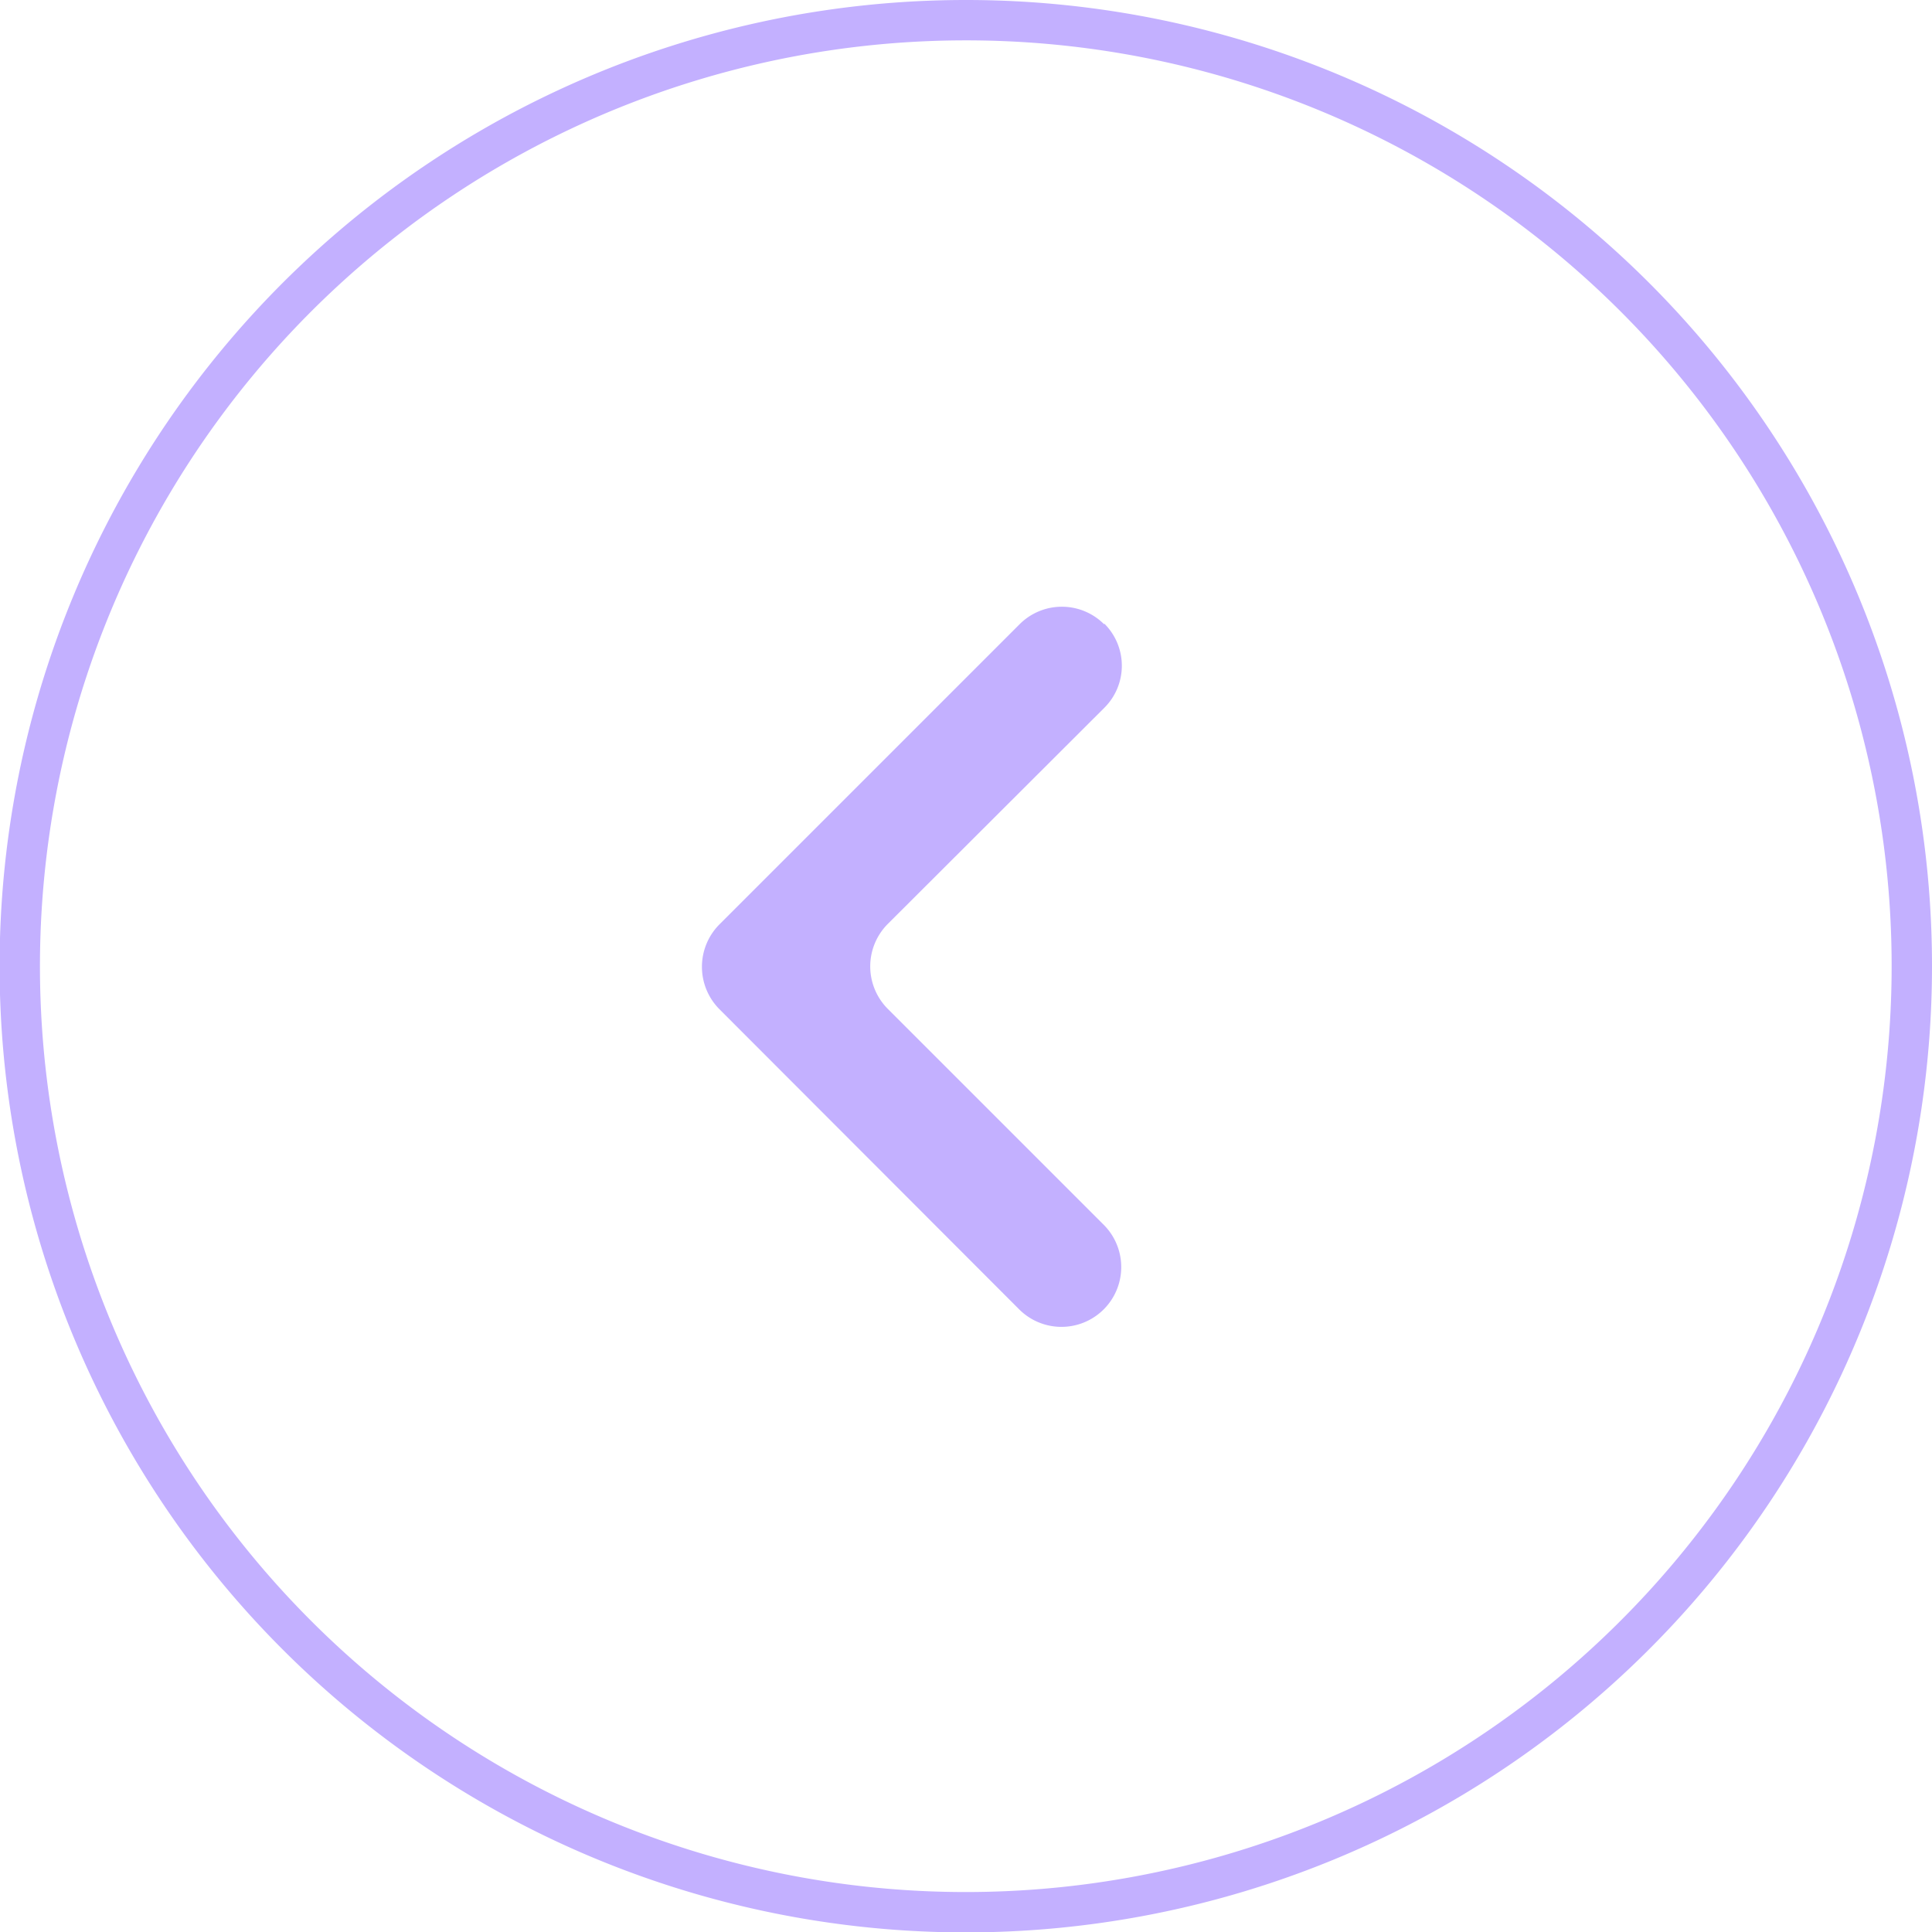 <?xml version="1.0" encoding="UTF-8"?> <svg xmlns="http://www.w3.org/2000/svg" width="47.87" height="47.87" viewBox="0 0 47.87 47.87"> <title>Ресурс 15</title> <g id="Слой_2" data-name="Слой 2"> <g id="Слой_1-2" data-name="Слой 1"> <g> <path d="M47.37,23.94A23.44,23.44,0,1,1,23.94.5,23.43,23.43,0,0,1,47.37,23.94Z" style="fill: none;stroke: #c3b0ff;stroke-miterlimit: 10"></path> <path d="M27.36,15.45h0a1.47,1.47,0,0,1,0,2.09L22,22.89A1.49,1.49,0,0,0,22,25l5.35,5.35a1.48,1.48,0,1,1-2.1,2.09L17.82,25a1.49,1.49,0,0,1,0-2.09l7.44-7.44a1.48,1.48,0,0,1,2.1,0" style="fill: #c3b0ff"></path> </g> </g> </g> </svg> 